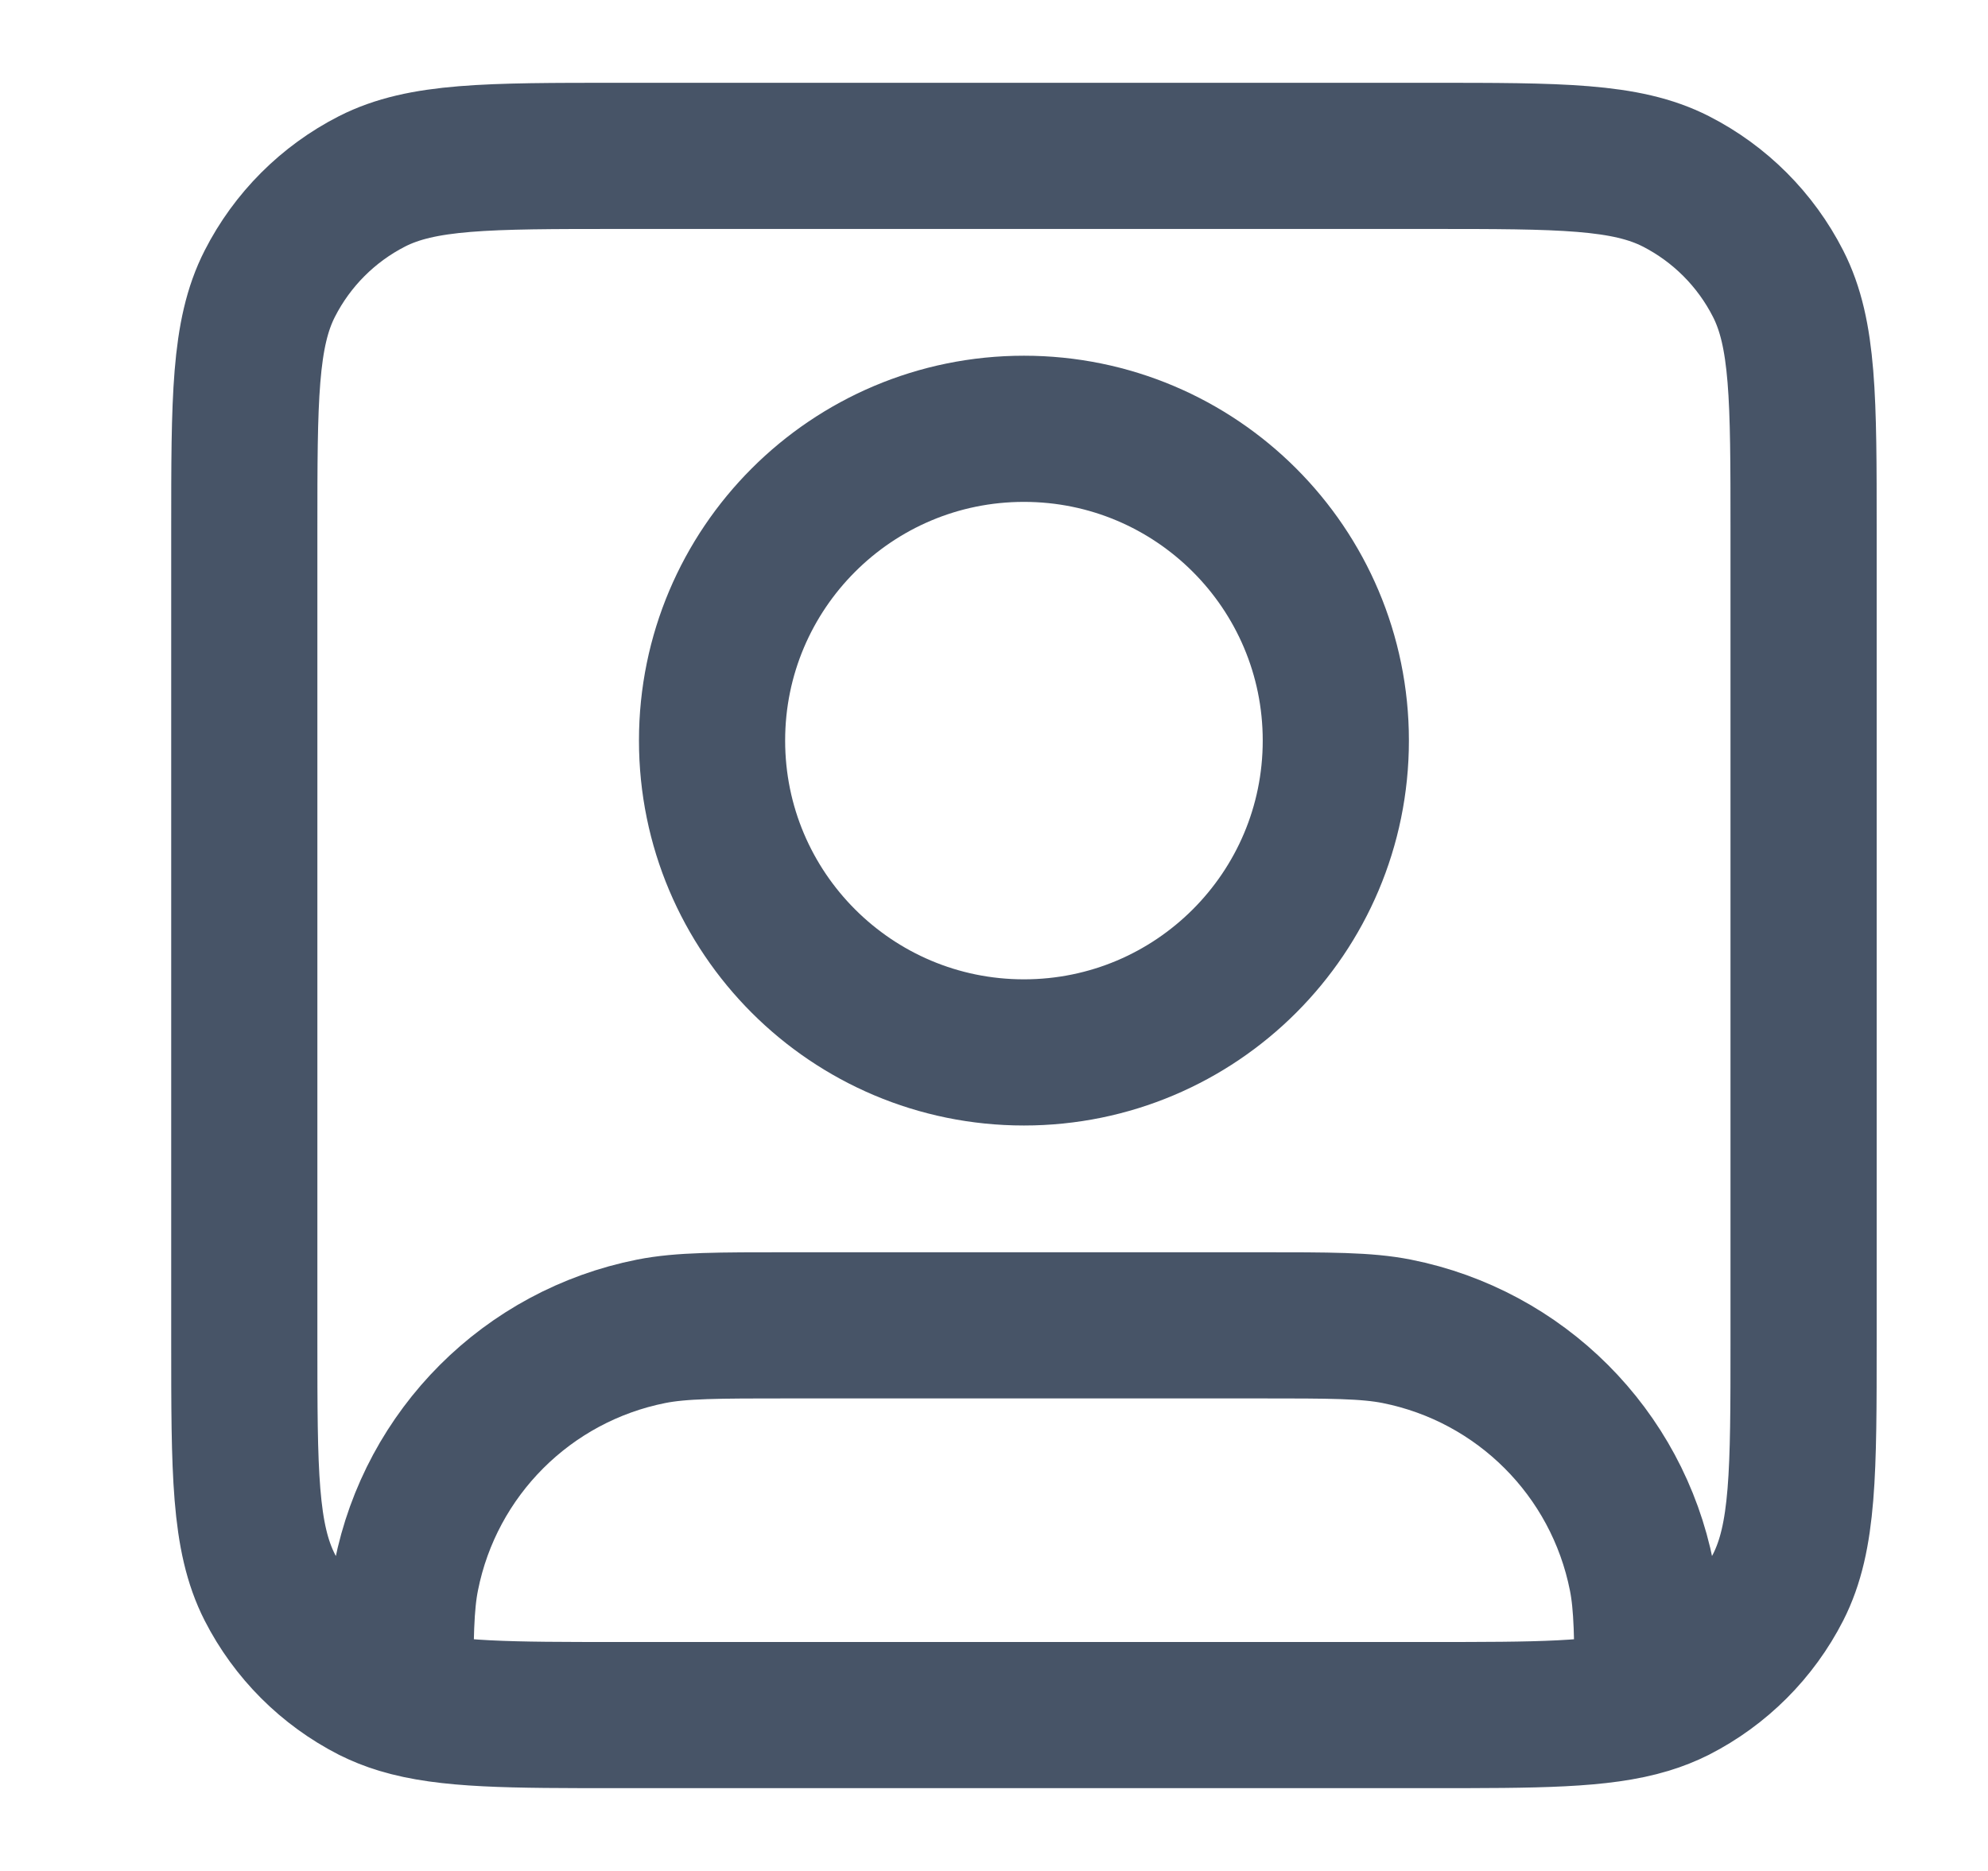 <svg width="17" height="16" viewBox="0 0 17 16" fill="none" xmlns="http://www.w3.org/2000/svg">
<g clip-path="url(#clip0_20_11718)">
<path d="M3.423 14.545C3.824 14.667 4.367 14.667 5.289 14.667H12.223C13.145 14.667 13.688 14.667 14.089 14.545M3.423 14.545C3.337 14.519 3.257 14.487 3.181 14.449C2.805 14.257 2.499 13.951 2.307 13.575C2.089 13.147 2.089 12.587 2.089 11.467V4.534C2.089 3.413 2.089 2.853 2.307 2.426C2.499 2.049 2.805 1.743 3.181 1.551C3.609 1.333 4.169 1.333 5.289 1.333H12.223C13.343 1.333 13.903 1.333 14.331 1.551C14.707 1.743 15.013 2.049 15.205 2.426C15.423 2.853 15.423 3.413 15.423 4.534V11.467C15.423 12.587 15.423 13.147 15.205 13.575C15.013 13.951 14.707 14.257 14.331 14.449C14.255 14.487 14.175 14.519 14.089 14.545M3.423 14.545C3.423 14.006 3.426 13.72 3.474 13.48C3.684 12.422 4.511 11.595 5.569 11.385C5.827 11.334 6.136 11.334 6.756 11.334H10.756C11.376 11.334 11.685 11.334 11.943 11.385C13.001 11.595 13.828 12.422 14.038 13.48C14.086 13.72 14.089 14.006 14.089 14.545M11.423 6.333C11.423 7.806 10.229 9 8.756 9C7.283 9 6.089 7.806 6.089 6.333C6.089 4.861 7.283 3.667 8.756 3.667C10.229 3.667 11.423 4.861 11.423 6.333Z" stroke="#475467" stroke-width="1.25" stroke-linecap="round" stroke-linejoin="round"/>
</g>
<defs>
<clipPath id="clip0_20_11718">
<rect width="16" height="16" fill="white" transform="translate(0.756)"/>
</clipPath>
</defs>
</svg>
